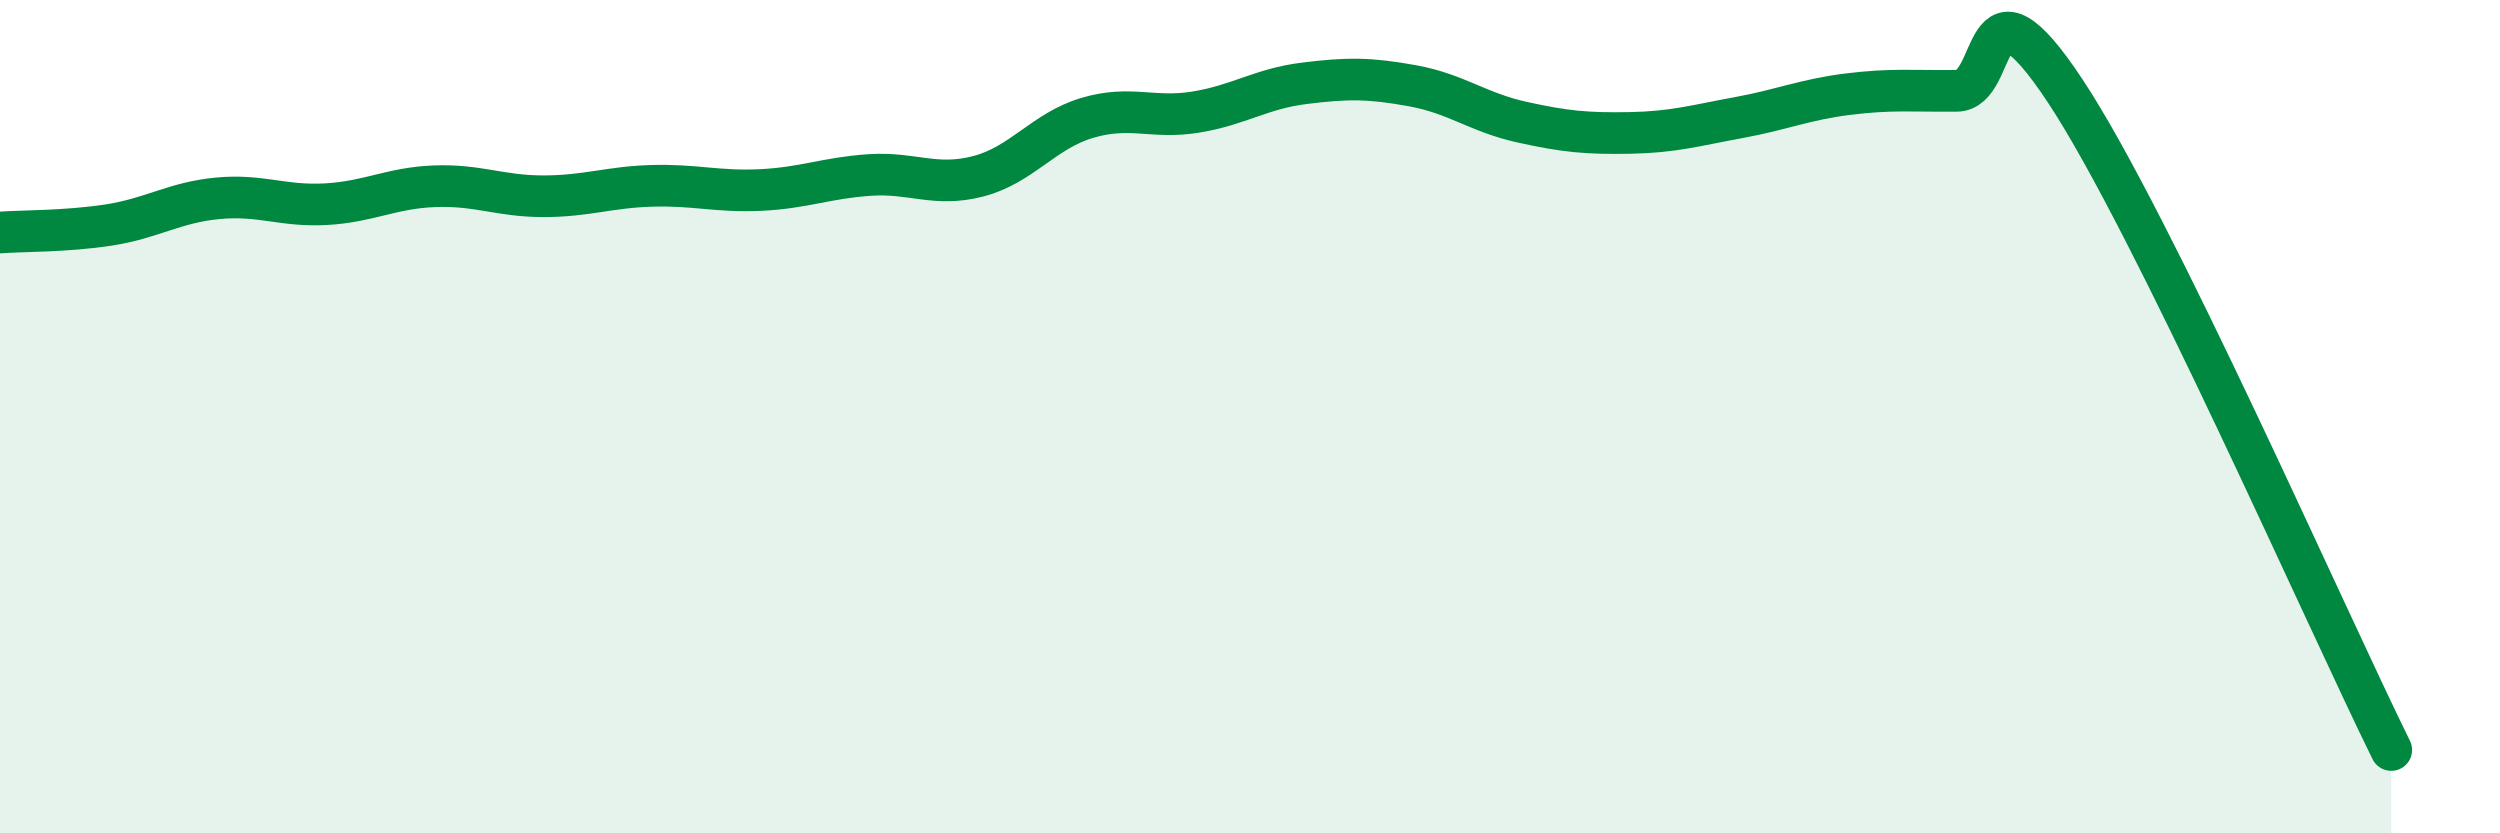 
    <svg width="60" height="20" viewBox="0 0 60 20" xmlns="http://www.w3.org/2000/svg">
      <path
        d="M 0,5.58 C 0.52,5.54 1.57,5.56 2.61,5.4 C 3.65,5.24 4.18,4.86 5.22,4.76 C 6.26,4.66 6.79,4.96 7.83,4.9 C 8.87,4.84 9.39,4.51 10.43,4.47 C 11.47,4.43 12,4.71 13.04,4.71 C 14.08,4.71 14.61,4.49 15.65,4.46 C 16.69,4.43 17.22,4.61 18.26,4.56 C 19.3,4.51 19.83,4.27 20.87,4.2 C 21.91,4.13 22.44,4.5 23.48,4.23 C 24.52,3.96 25.05,3.14 26.09,2.83 C 27.13,2.52 27.66,2.86 28.7,2.69 C 29.74,2.52 30.26,2.13 31.3,2 C 32.34,1.87 32.87,1.87 33.91,2.06 C 34.95,2.25 35.48,2.7 36.52,2.93 C 37.56,3.16 38.09,3.21 39.13,3.19 C 40.17,3.17 40.7,3.01 41.74,2.82 C 42.78,2.63 43.31,2.39 44.35,2.26 C 45.39,2.13 45.92,2.19 46.96,2.18 C 48,2.17 47.48,-0.97 49.57,2.19 C 51.66,5.35 55.83,14.84 57.39,18L57.39 20L0 20Z"
        fill="#008740"
        opacity="0.1"
        stroke-linecap="round"
        stroke-linejoin="round"
      />
      <path
        d="M 0,5.58 C 0.52,5.54 1.57,5.56 2.61,5.4 C 3.65,5.24 4.18,4.86 5.22,4.76 C 6.26,4.66 6.79,4.96 7.83,4.9 C 8.87,4.84 9.39,4.51 10.43,4.47 C 11.47,4.43 12,4.71 13.04,4.71 C 14.08,4.71 14.61,4.49 15.65,4.46 C 16.69,4.43 17.22,4.61 18.26,4.56 C 19.3,4.51 19.83,4.27 20.87,4.2 C 21.91,4.13 22.44,4.5 23.48,4.23 C 24.52,3.96 25.05,3.14 26.09,2.83 C 27.13,2.52 27.66,2.86 28.7,2.69 C 29.74,2.52 30.26,2.13 31.3,2 C 32.34,1.87 32.87,1.87 33.91,2.06 C 34.95,2.25 35.48,2.7 36.52,2.93 C 37.56,3.16 38.09,3.21 39.13,3.19 C 40.17,3.17 40.7,3.01 41.74,2.82 C 42.78,2.63 43.31,2.39 44.35,2.26 C 45.39,2.13 45.92,2.19 46.96,2.18 C 48,2.17 47.48,-0.97 49.57,2.19 C 51.66,5.35 55.83,14.84 57.39,18"
        stroke="#008740"
        stroke-width="1"
        fill="none"
        stroke-linecap="round"
        stroke-linejoin="round"
      />
    </svg>
  